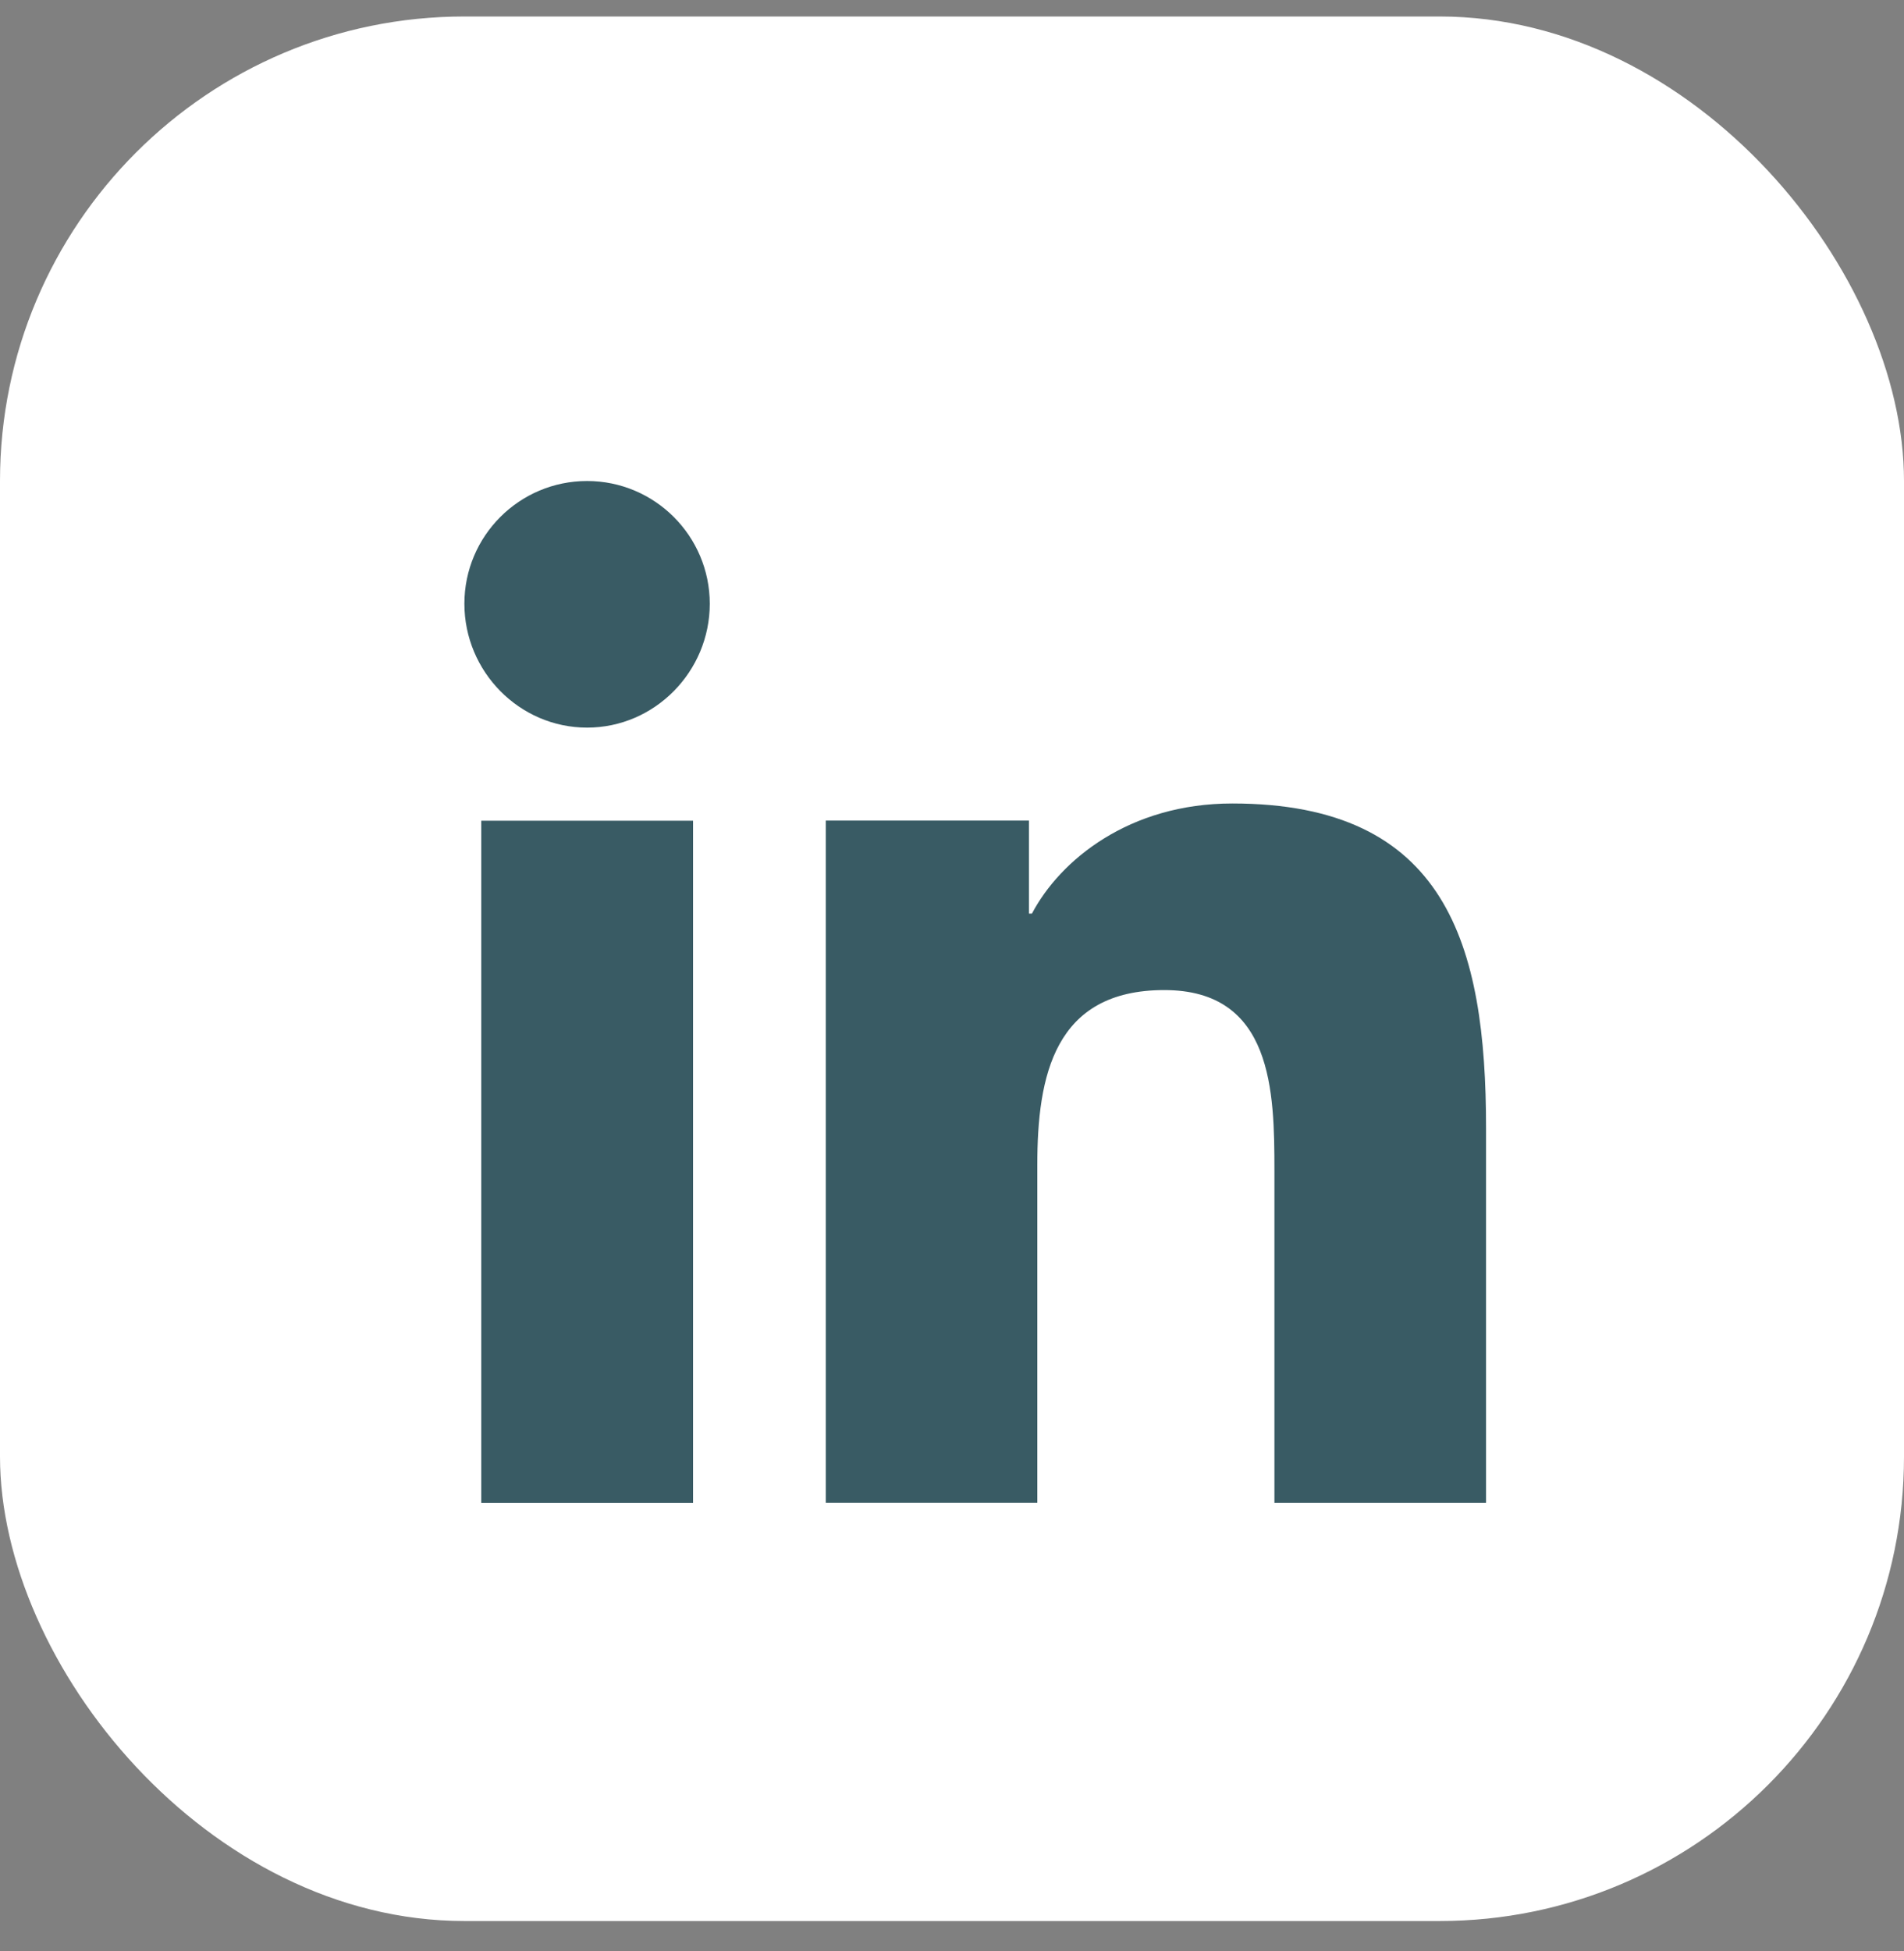 <svg width="41" height="42" viewBox="0 0 41 42" fill="none" xmlns="http://www.w3.org/2000/svg">
<rect x="0" y="0" width="41" height="42" fill="#808080" stroke="none"/>
<rect y="0.355" width="41" height="41" rx="10" fill="white"/>
<g clip-path="url(#clip0_1034_11245)">
<path d="M31.994 32.354V32.353H32V24.285C32 20.337 31.15 17.297 26.536 17.297C24.317 17.297 22.829 18.514 22.221 19.668H22.157V17.665H17.782V32.353H22.337V25.08C22.337 23.165 22.7 21.314 25.072 21.314C27.408 21.314 27.443 23.499 27.443 25.203V32.354H31.994Z" fill="#395B64"/>
<path d="M10.363 17.668H14.924V32.356H10.363V17.668Z" fill="#395B64"/>
<path d="M12.642 10.355C11.183 10.355 10 11.539 10 12.997C10 14.456 11.183 15.664 12.642 15.664C14.1 15.664 15.284 14.456 15.284 12.997C15.283 11.539 14.099 10.355 12.642 10.355V10.355Z" fill="#395B64"/>
</g>
<defs>
<clipPath id="clip0_1034_11245">
<rect width="22" height="22" fill="white" transform="translate(10 10.355)"/>
</clipPath>
</defs>
</svg>
